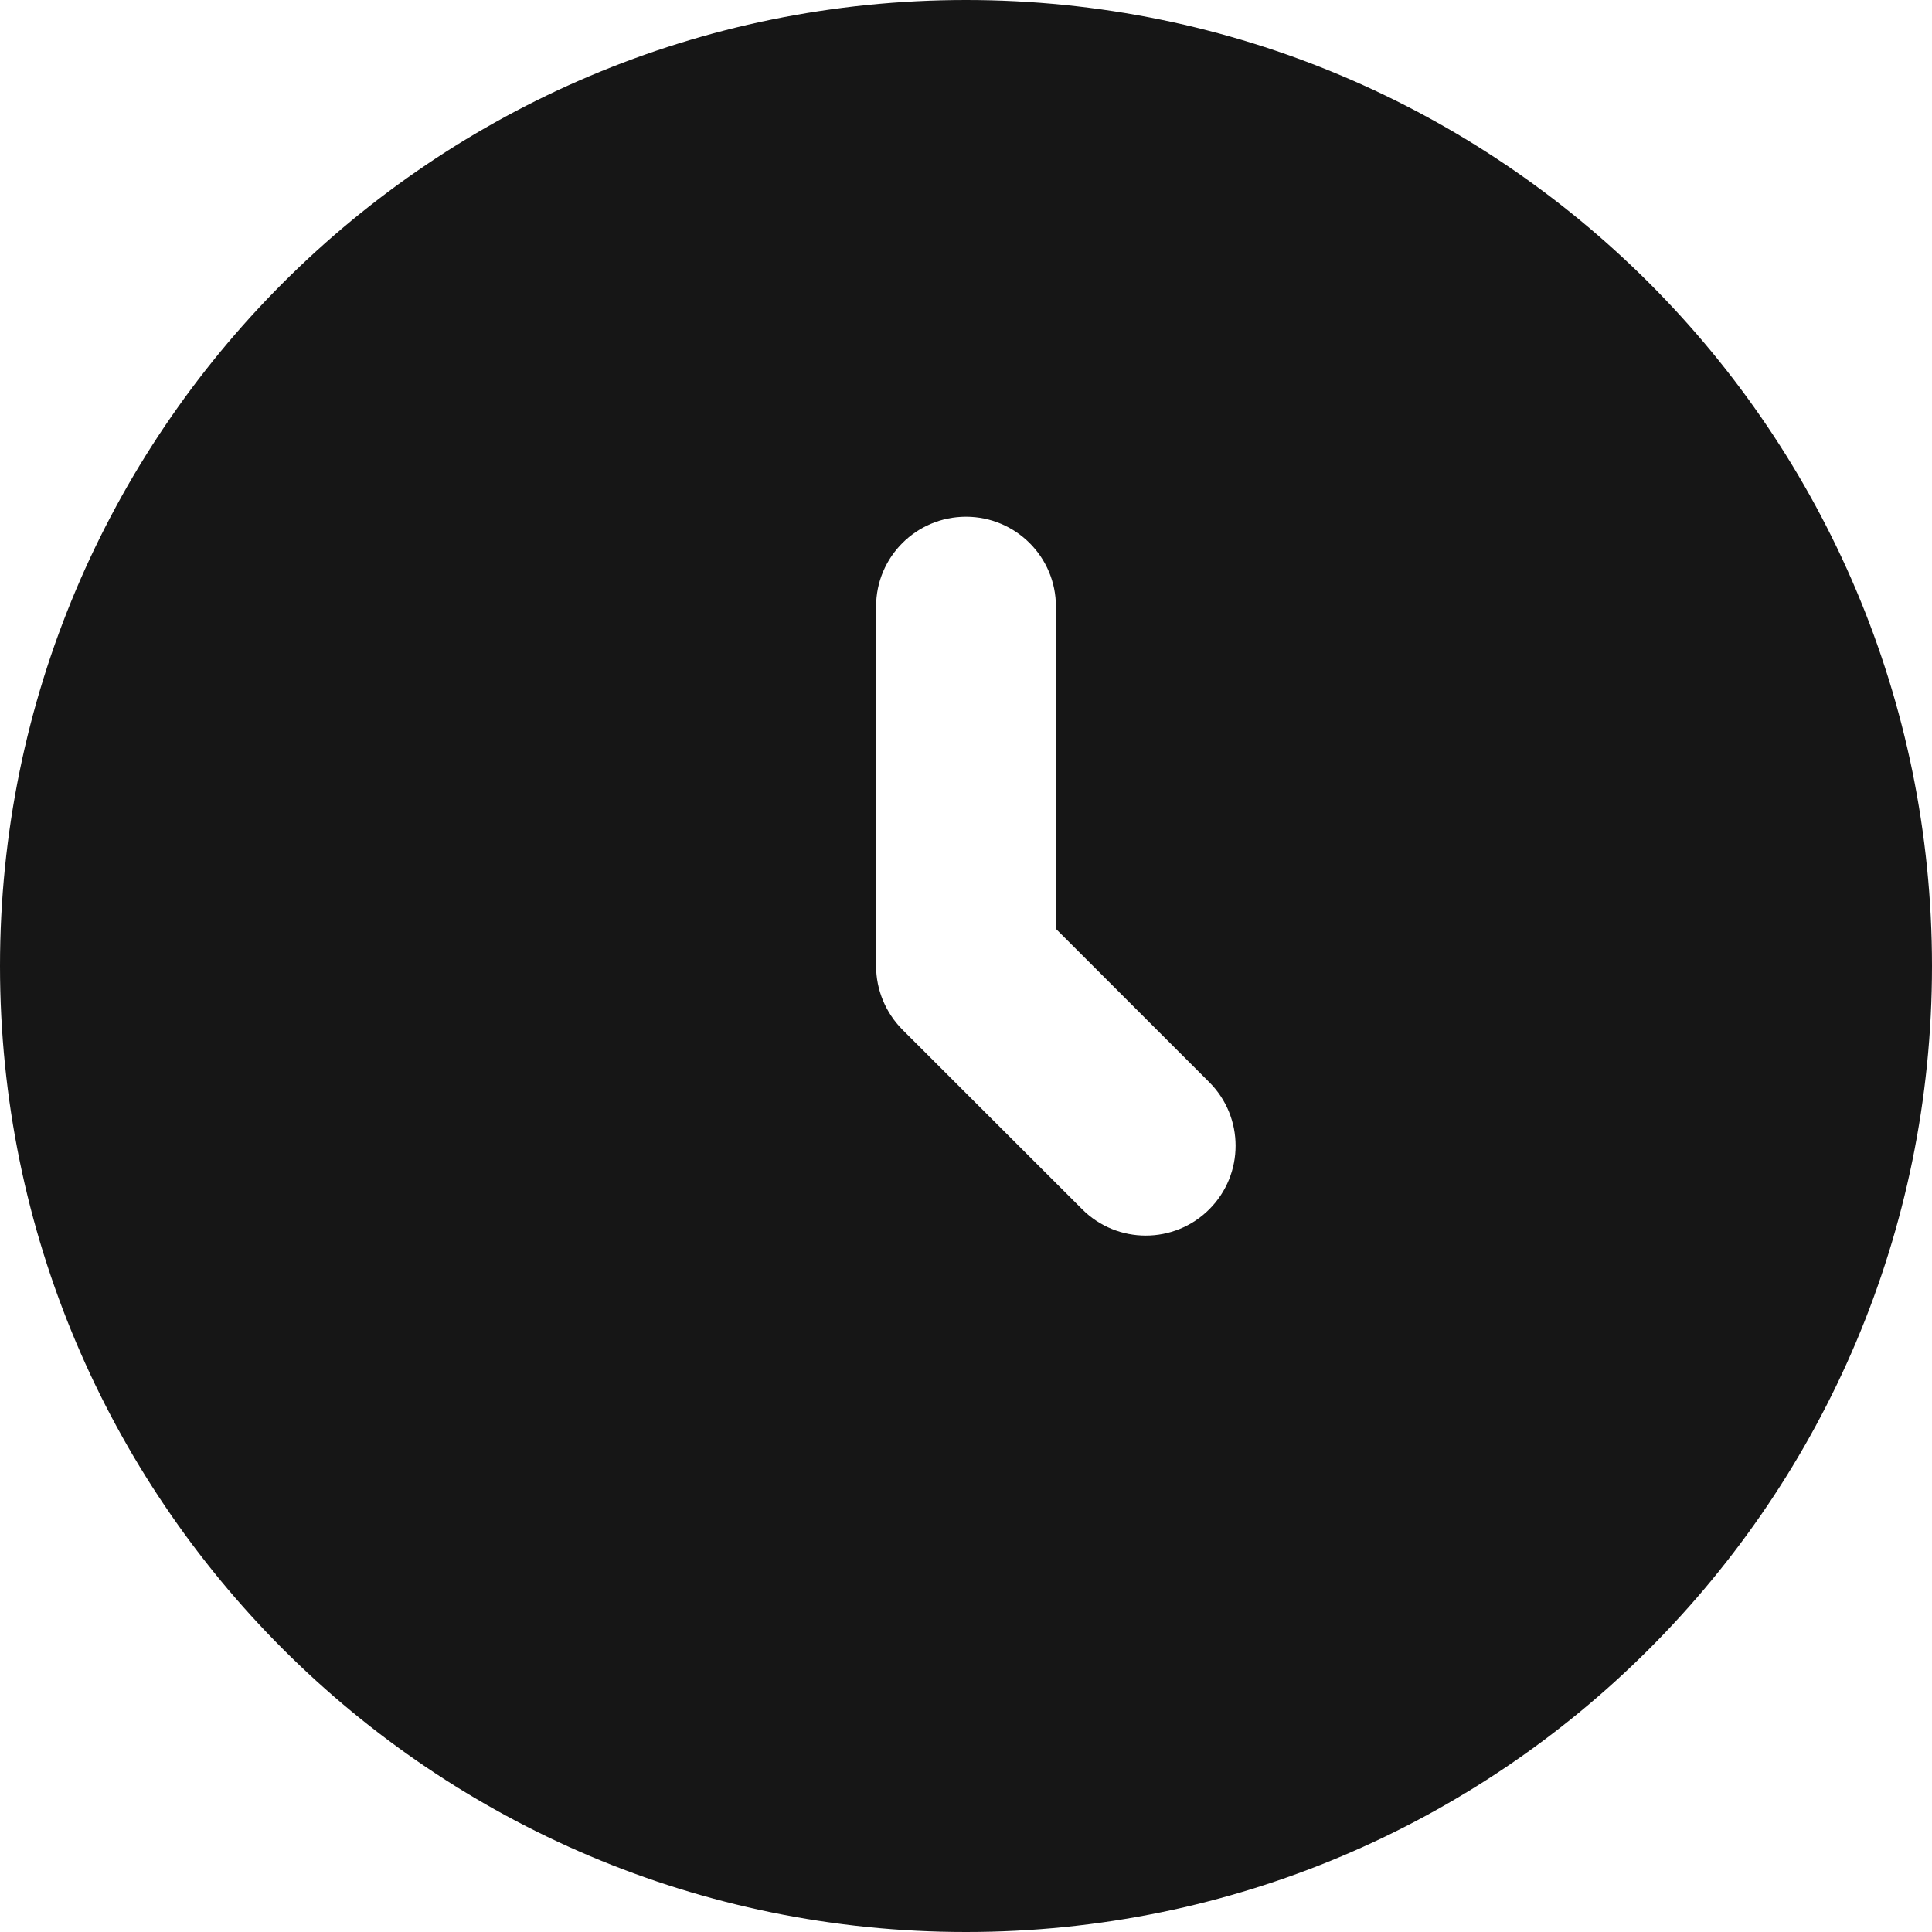 <?xml version="1.0" encoding="UTF-8"?> <svg xmlns="http://www.w3.org/2000/svg" width="13" height="13" viewBox="0 0 13 13" fill="none"><path fill-rule="evenodd" clip-rule="evenodd" d="M6.5 0C2.91 0 0 2.91 0 6.5C0 10.09 2.91 13 6.5 13C10.09 13 13 10.09 13 6.5C13 2.91 10.09 0 6.5 0ZM7.105 4.081C7.105 3.747 6.834 3.477 6.5 3.477C6.166 3.477 5.895 3.747 5.895 4.081V6.5C5.895 6.66 5.959 6.814 6.072 6.928L7.282 8.137C7.518 8.373 7.901 8.373 8.137 8.137C8.373 7.901 8.373 7.518 8.137 7.282L7.105 6.25V4.081Z" fill="#161616"></path></svg> 